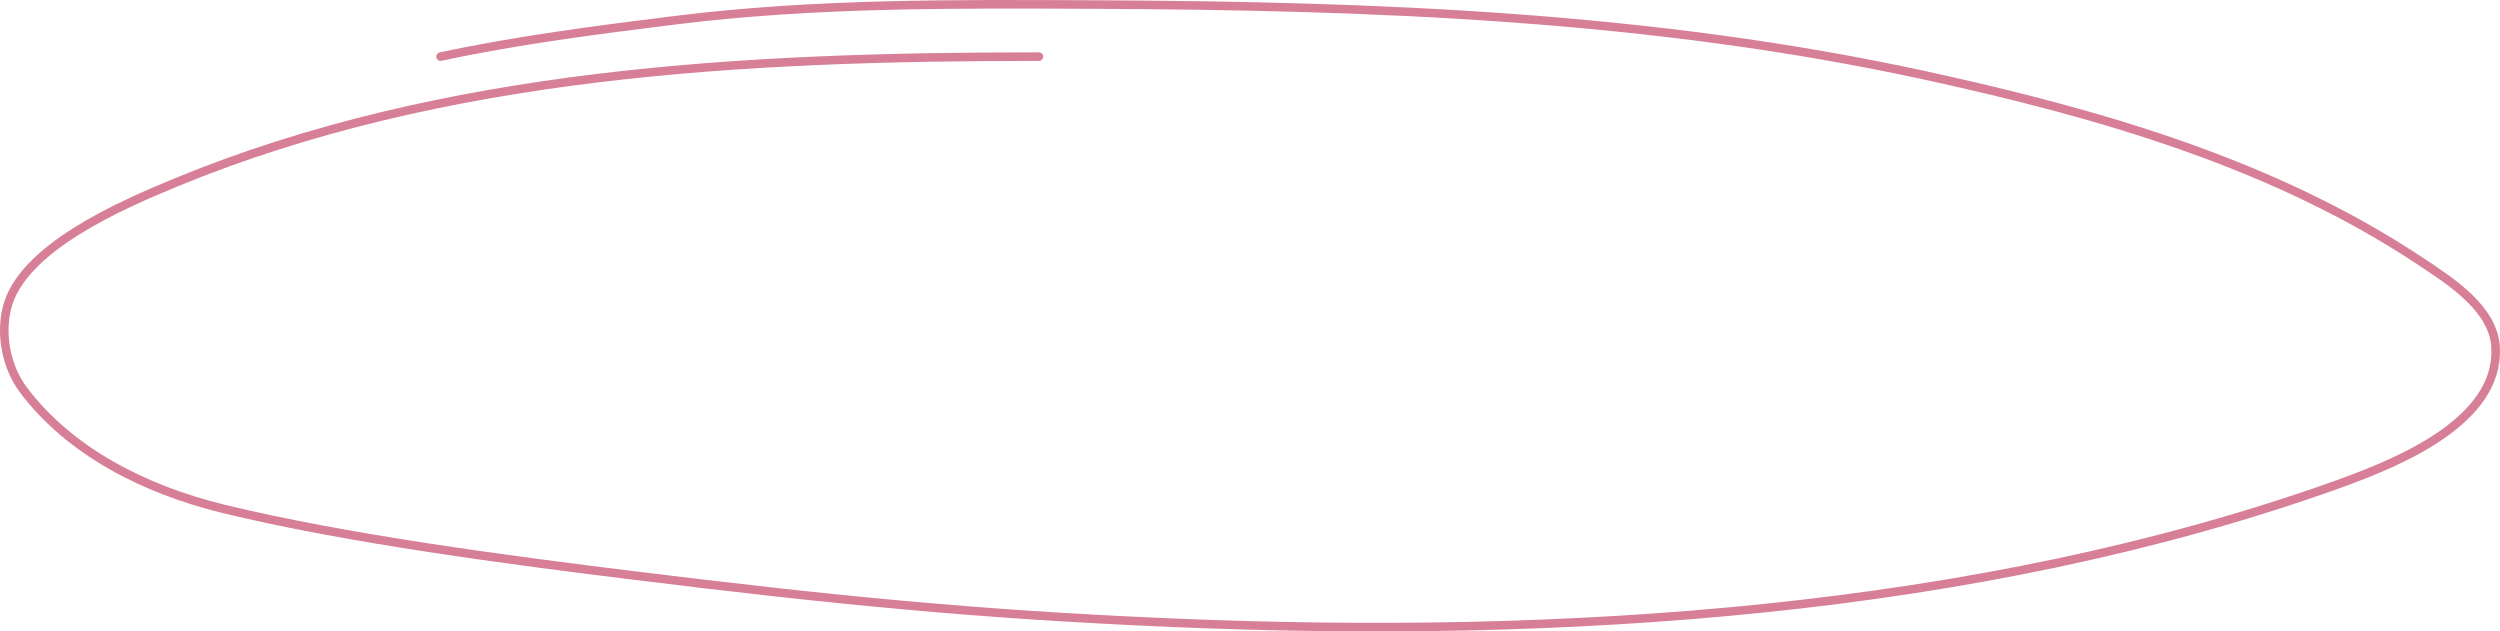 <?xml version="1.0" encoding="UTF-8"?> <svg xmlns="http://www.w3.org/2000/svg" width="1168" height="295" viewBox="0 0 1168 295" fill="none"><path d="M485.396 26.453C348.59 26.453 207.784 33.567 82.512 85.112C56.837 95.676 9.706 115.978 3.128 144.311C0.192 156.958 3.032 171.722 11.129 182.426C32.577 210.779 67.185 228.653 104.32 237.706C162.28 251.835 238.73 261.78 295.564 268.792C387.52 280.138 456.159 287.087 548.151 290.958C728.172 298.534 923.308 286.754 1092.39 226.217C1122.66 215.381 1167.34 196.24 1165.97 162.693C1165.23 144.423 1145.62 131.845 1130.36 121.74C1062.32 76.709 982.406 53.359 900.047 35.374C772.426 7.504 642.263 2.691 511.126 2.125C445.521 1.841 380.673 1.352 315.645 9.423C279.264 13.939 241.395 18.792 205.825 26.453" stroke="#D77F97" stroke-width="4" stroke-linecap="round"></path></svg> 
